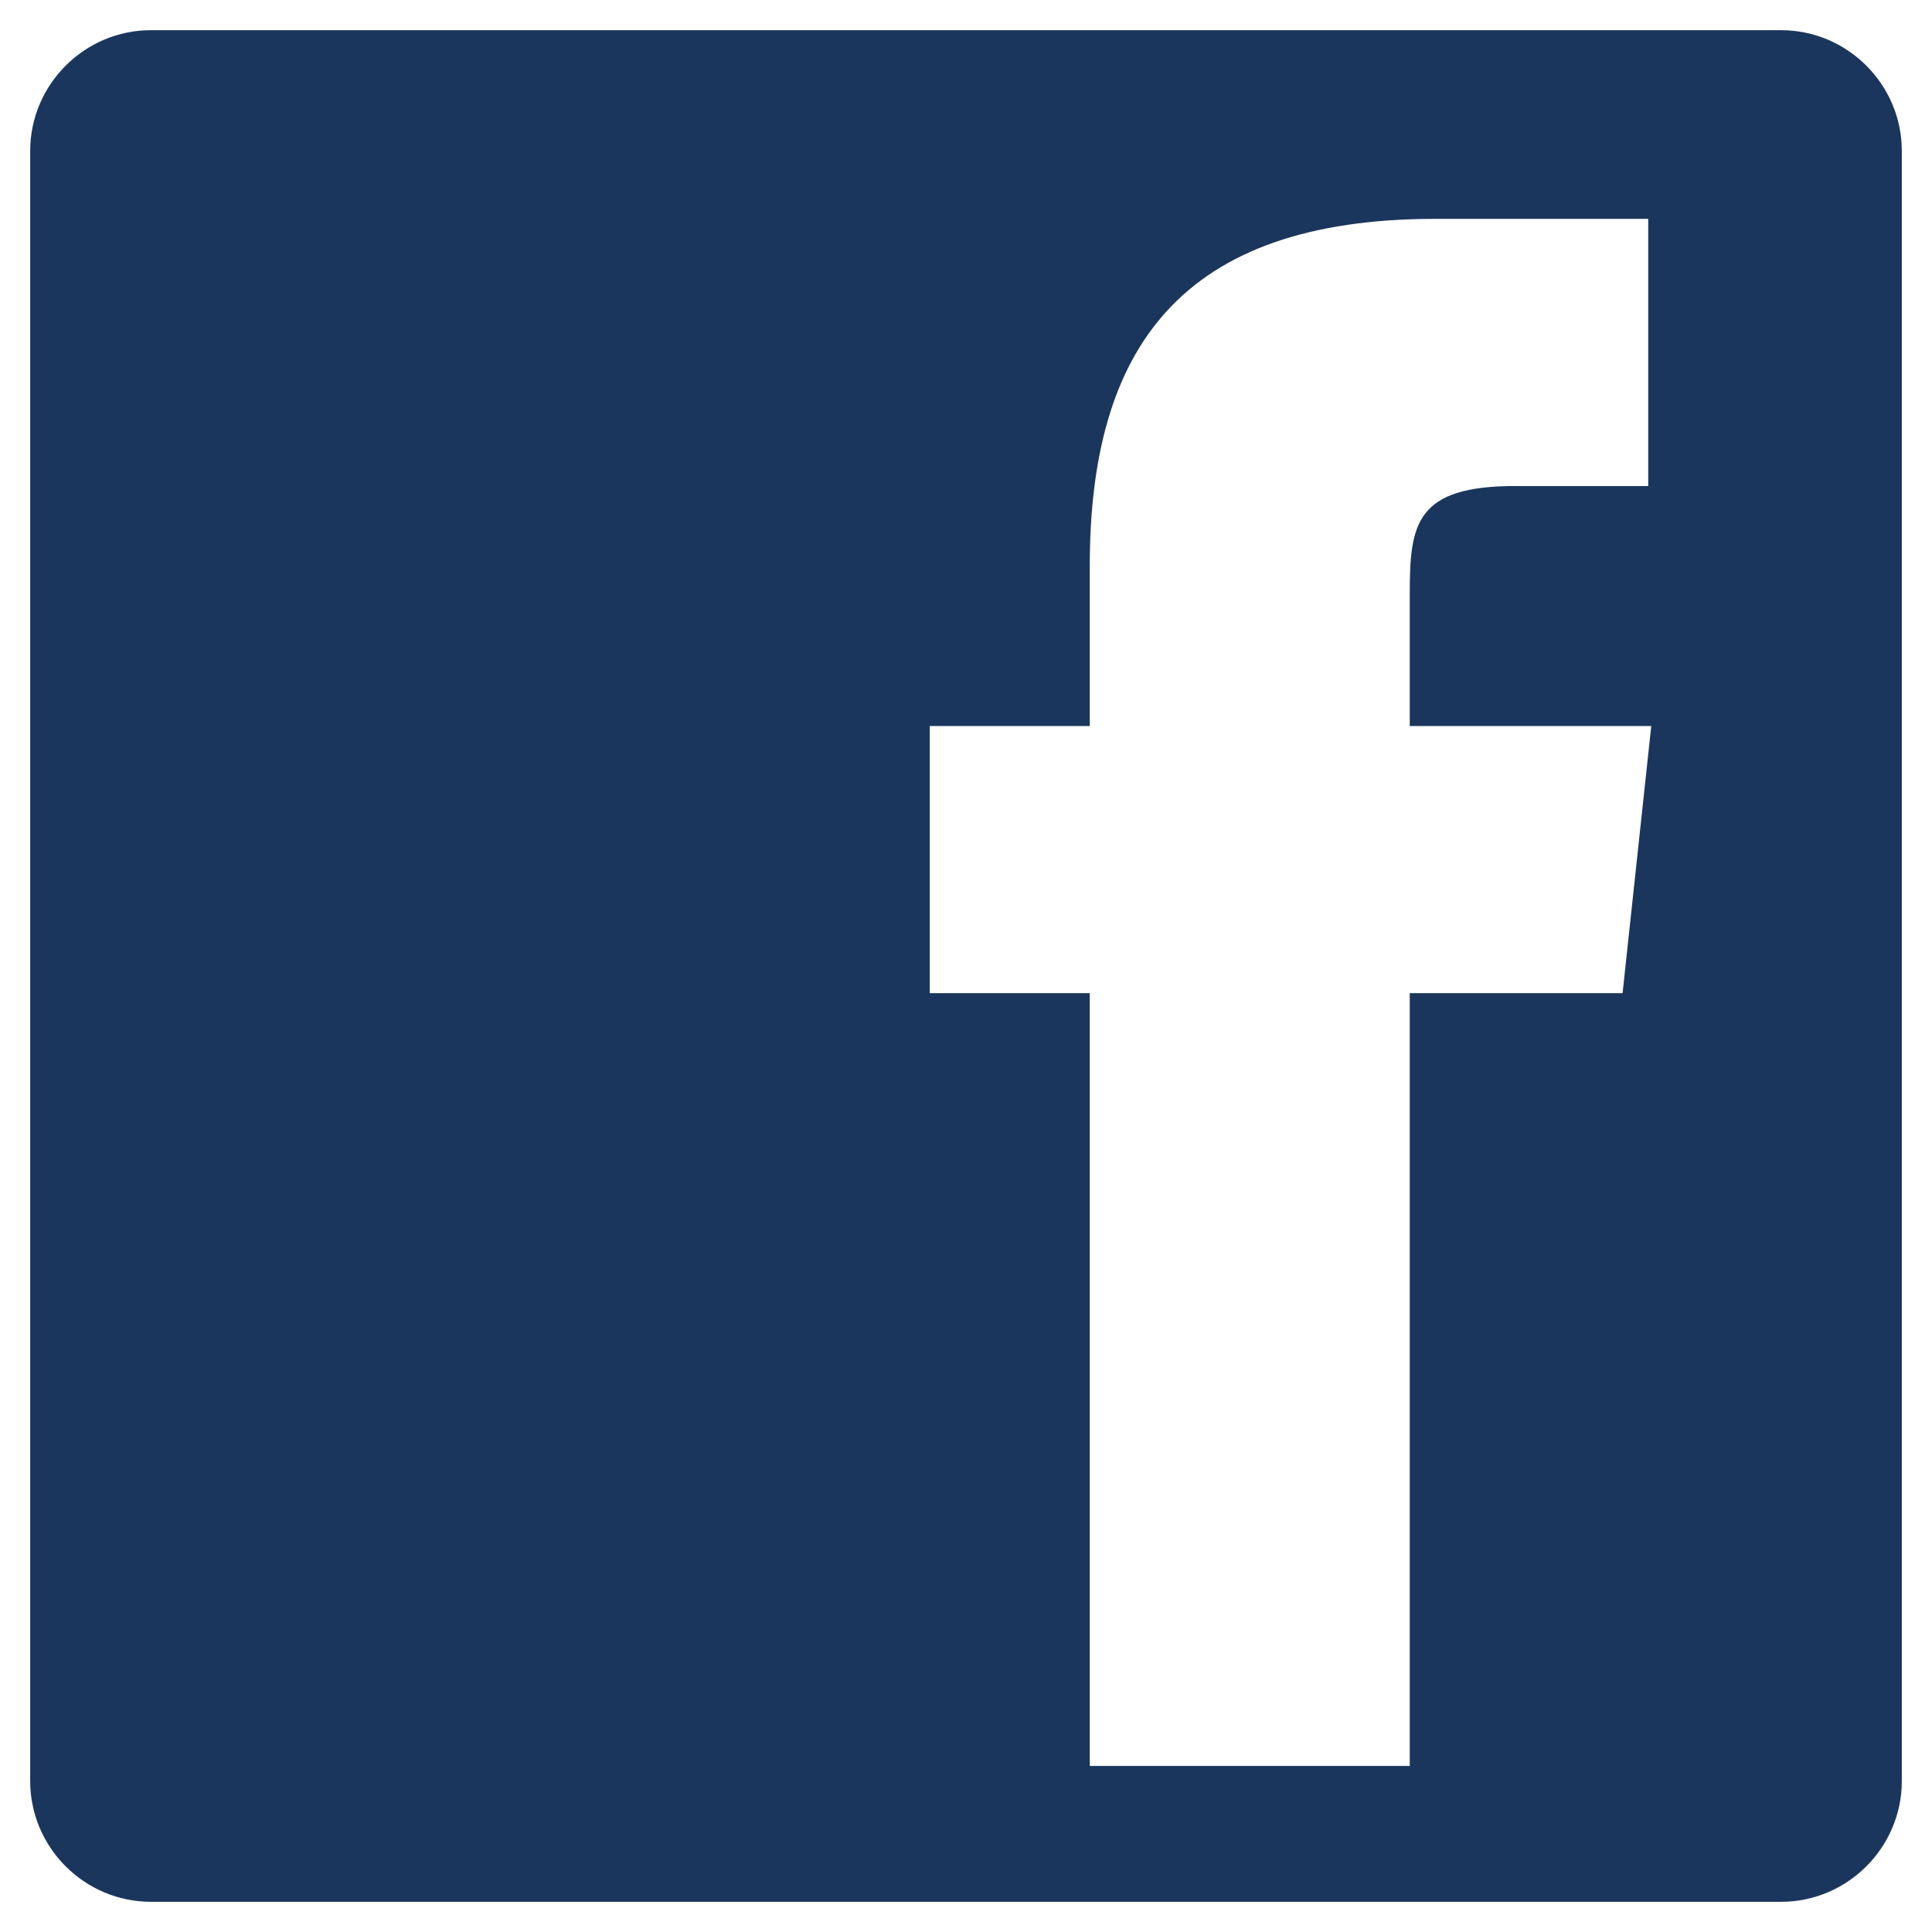<?xml version="1.0" encoding="utf-8"?>
<!-- Generator: Adobe Illustrator 19.0.0, SVG Export Plug-In . SVG Version: 6.00 Build 0)  -->
<svg version="1.1"
	 id="svg2" xmlns:sodipodi="http://sodipodi.sourceforge.net/DTD/sodipodi-0.dtd" xmlns:svg="http://www.w3.org/2000/svg" xmlns:dc="http://purl.org/dc/elements/1.1/" xmlns:cc="http://creativecommons.org/ns#" xmlns:inkscape="http://www.inkscape.org/namespaces/inkscape" xmlns:rdf="http://www.w3.org/1999/02/22-rdf-syntax-ns#" sodipodi:docname="F_icon_reversed.svg" inkscape:output_extension="org.inkscape.output.svg.inkscape" sodipodi:version="0.32" inkscape:version="0.46"
	 xmlns="http://www.w3.org/2000/svg" xmlns:xlink="http://www.w3.org/1999/xlink" x="0px" y="0px" viewBox="14 -14 128 128"
	 style="enable-background:new 14 -14 128 128;" xml:space="preserve">
<style type="text/css">
	.st0{fill:#1b365d;}
</style>
<defs>
	
	
		<inkscape:perspective  inkscape:vp_y="0 : 1000 : 0" id="perspective20" inkscape:vp_x="0 : 64 : 1" sodipodi:type="inkscape:persp3d" inkscape:vp_z="128 : 64 : 1" inkscape:persp3d-origin="64 : 42.666667 : 1">
		</inkscape:perspective>
</defs>
<sodipodi:namedview  id="base" showgrid="false" borderopacity="1.0" inkscape:cy="64" guidetolerance="10.0" gridtolerance="10.0" objecttolerance="10.0" bordercolor="#666666" inkscape:cx="64" inkscape:zoom="3.609375" pagecolor="#ffffff" inkscape:window-x="25" inkscape:pageshadow="2" inkscape:pageopacity="0.0" inkscape:current-layer="svg2" inkscape:window-y="25" inkscape:window-width="644" inkscape:window-height="669">
	</sodipodi:namedview>
<g id="Layer_4">
	<g id="g8">
	</g>
</g>
<path class="st0" d="M132-12H24c-4.4,0-8,3.6-8,8v108c0,4.4,3.6,8,8,8h108c4.4,0,8-3.6,8-8V-4C140-8.4,136.4-12,132-12z M121.5,51.8
	h-14.1V103H86.2V51.8H75.6V34.1h10.6V23.5c0-14.4,6-23,22.9-23h14.1v17.7h-8.8c-6.6,0-7,2.5-7,7.1v8.8h16L121.5,51.8z"/>
</svg>
